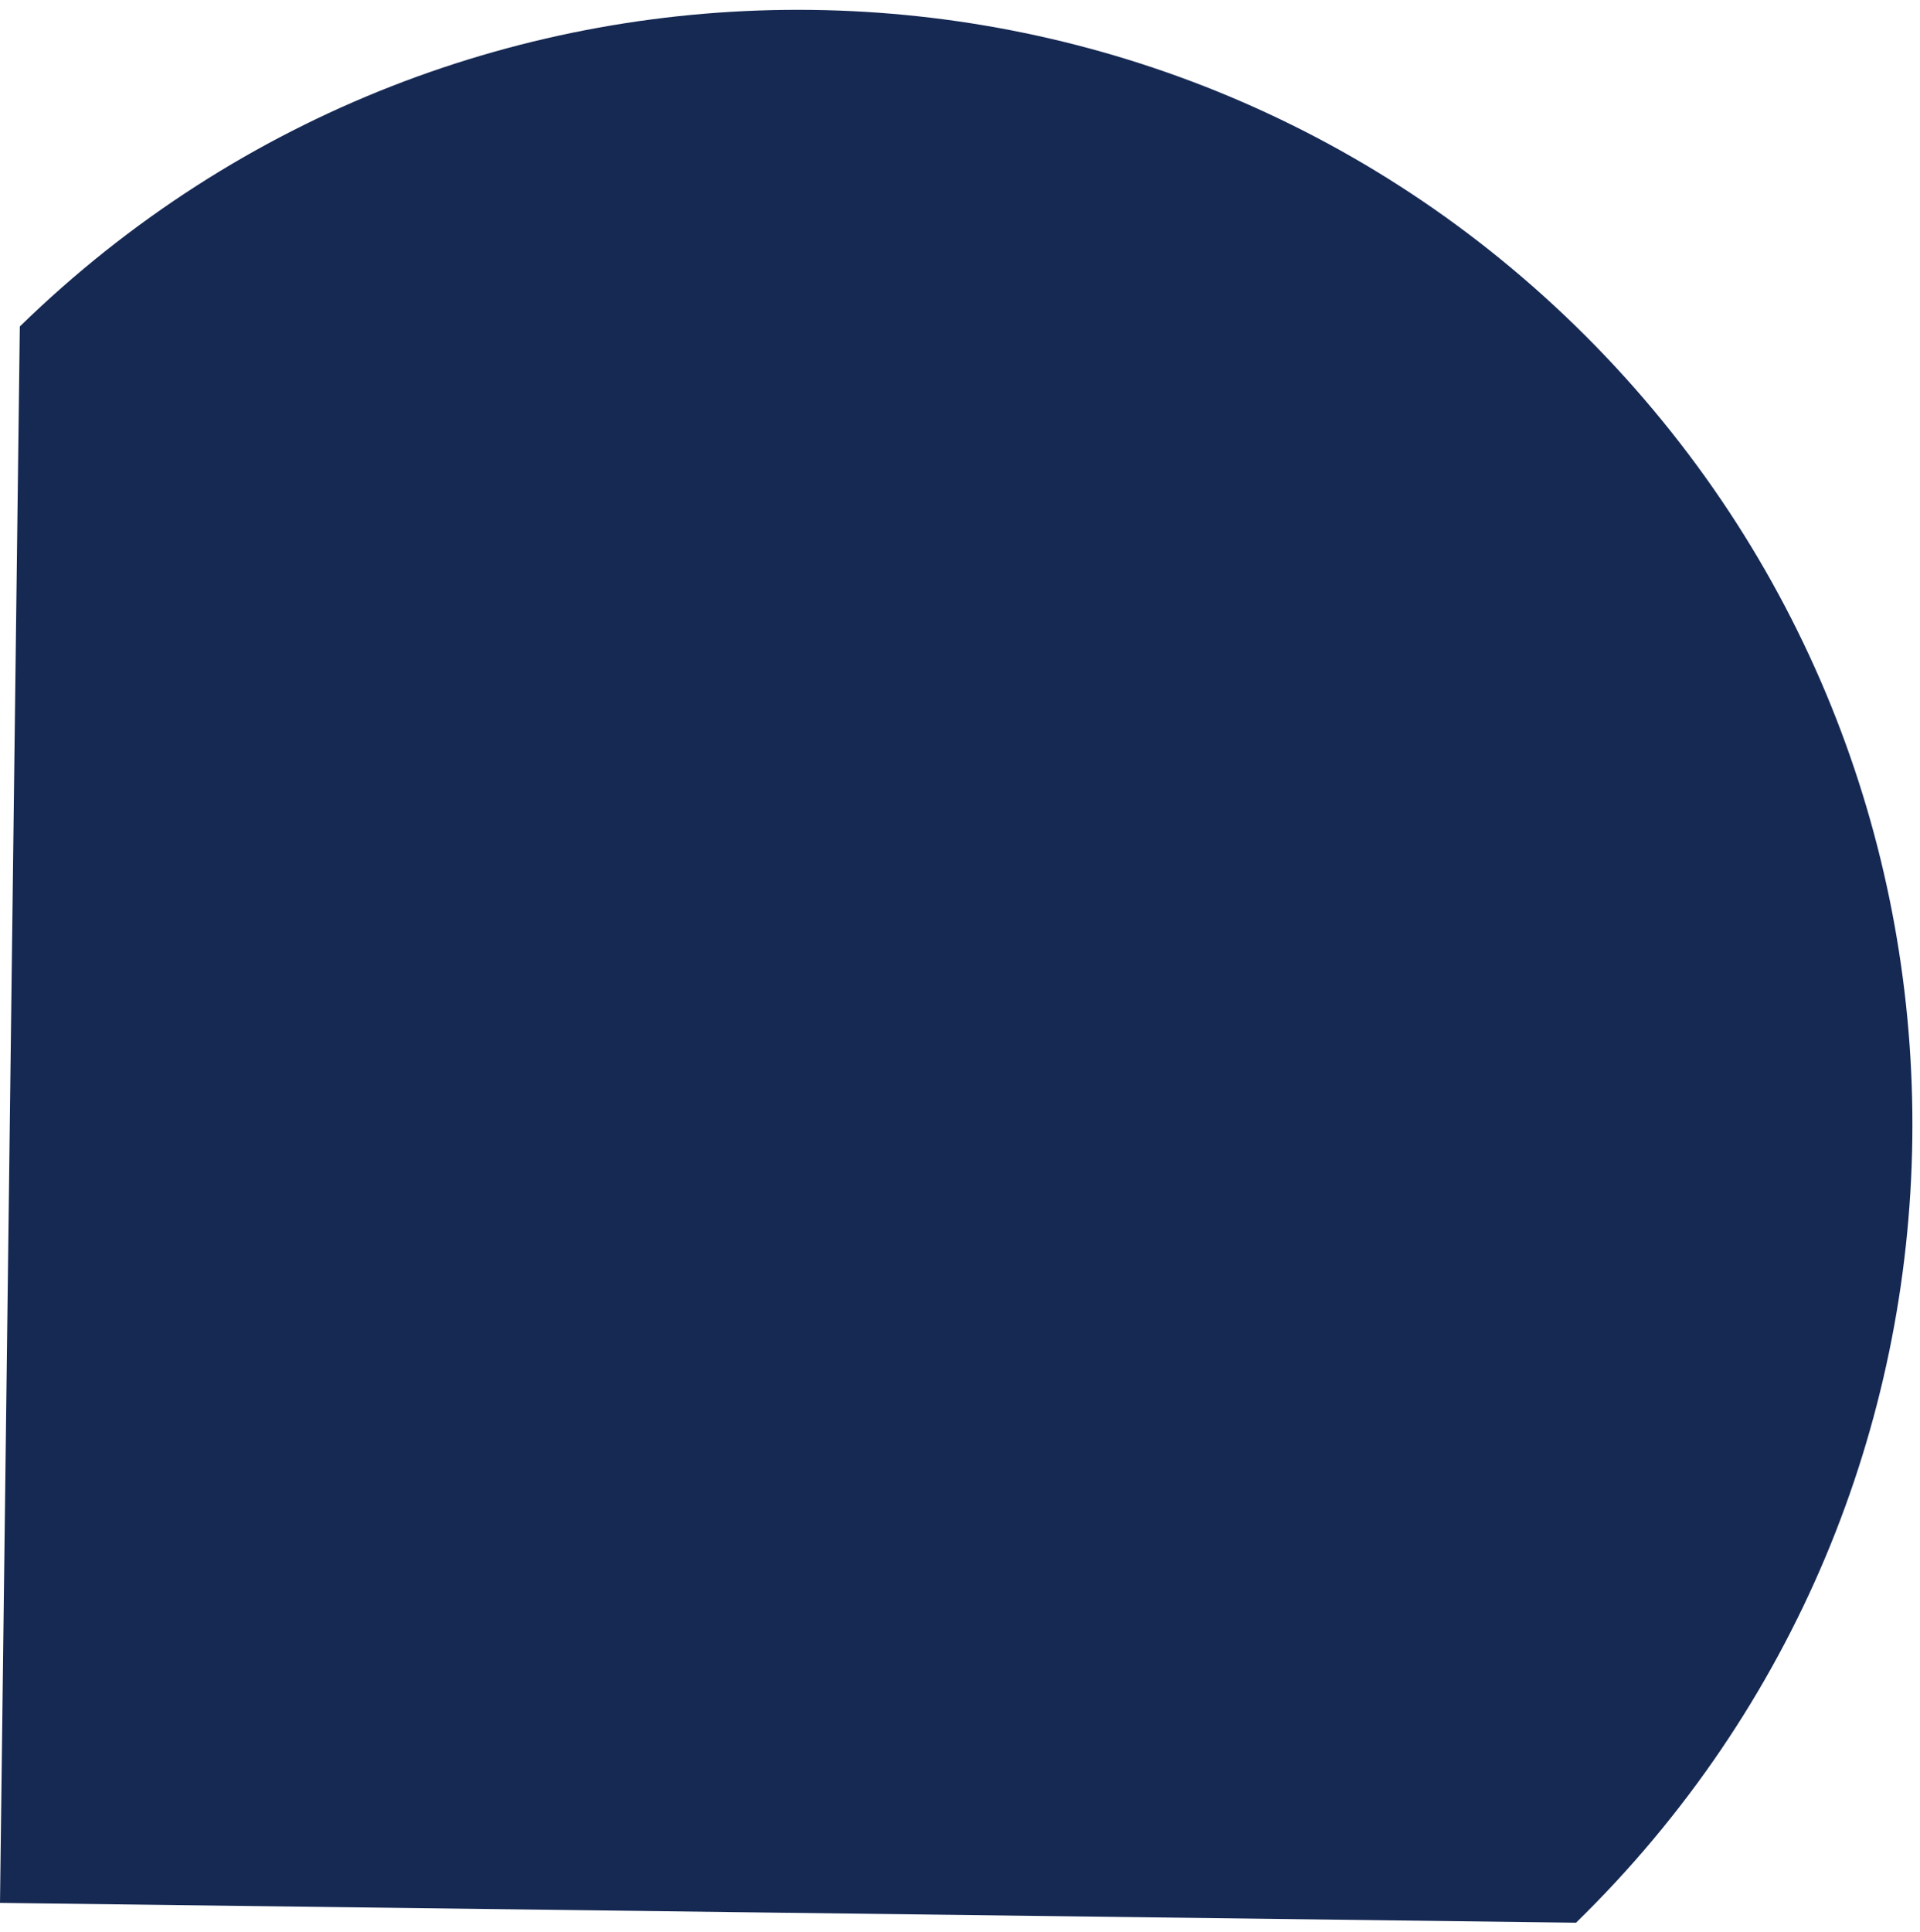 <svg width="164" height="165" viewBox="0 0 164 165" fill="none" xmlns="http://www.w3.org/2000/svg">
<path d="M1.693 27.88L-8.57176e-05 162.499L134.618 164.191C172.259 127.485 173.017 67.214 136.311 29.573C99.605 -8.068 39.334 -8.826 1.693 27.88Z" fill="#162953"/>
</svg>
